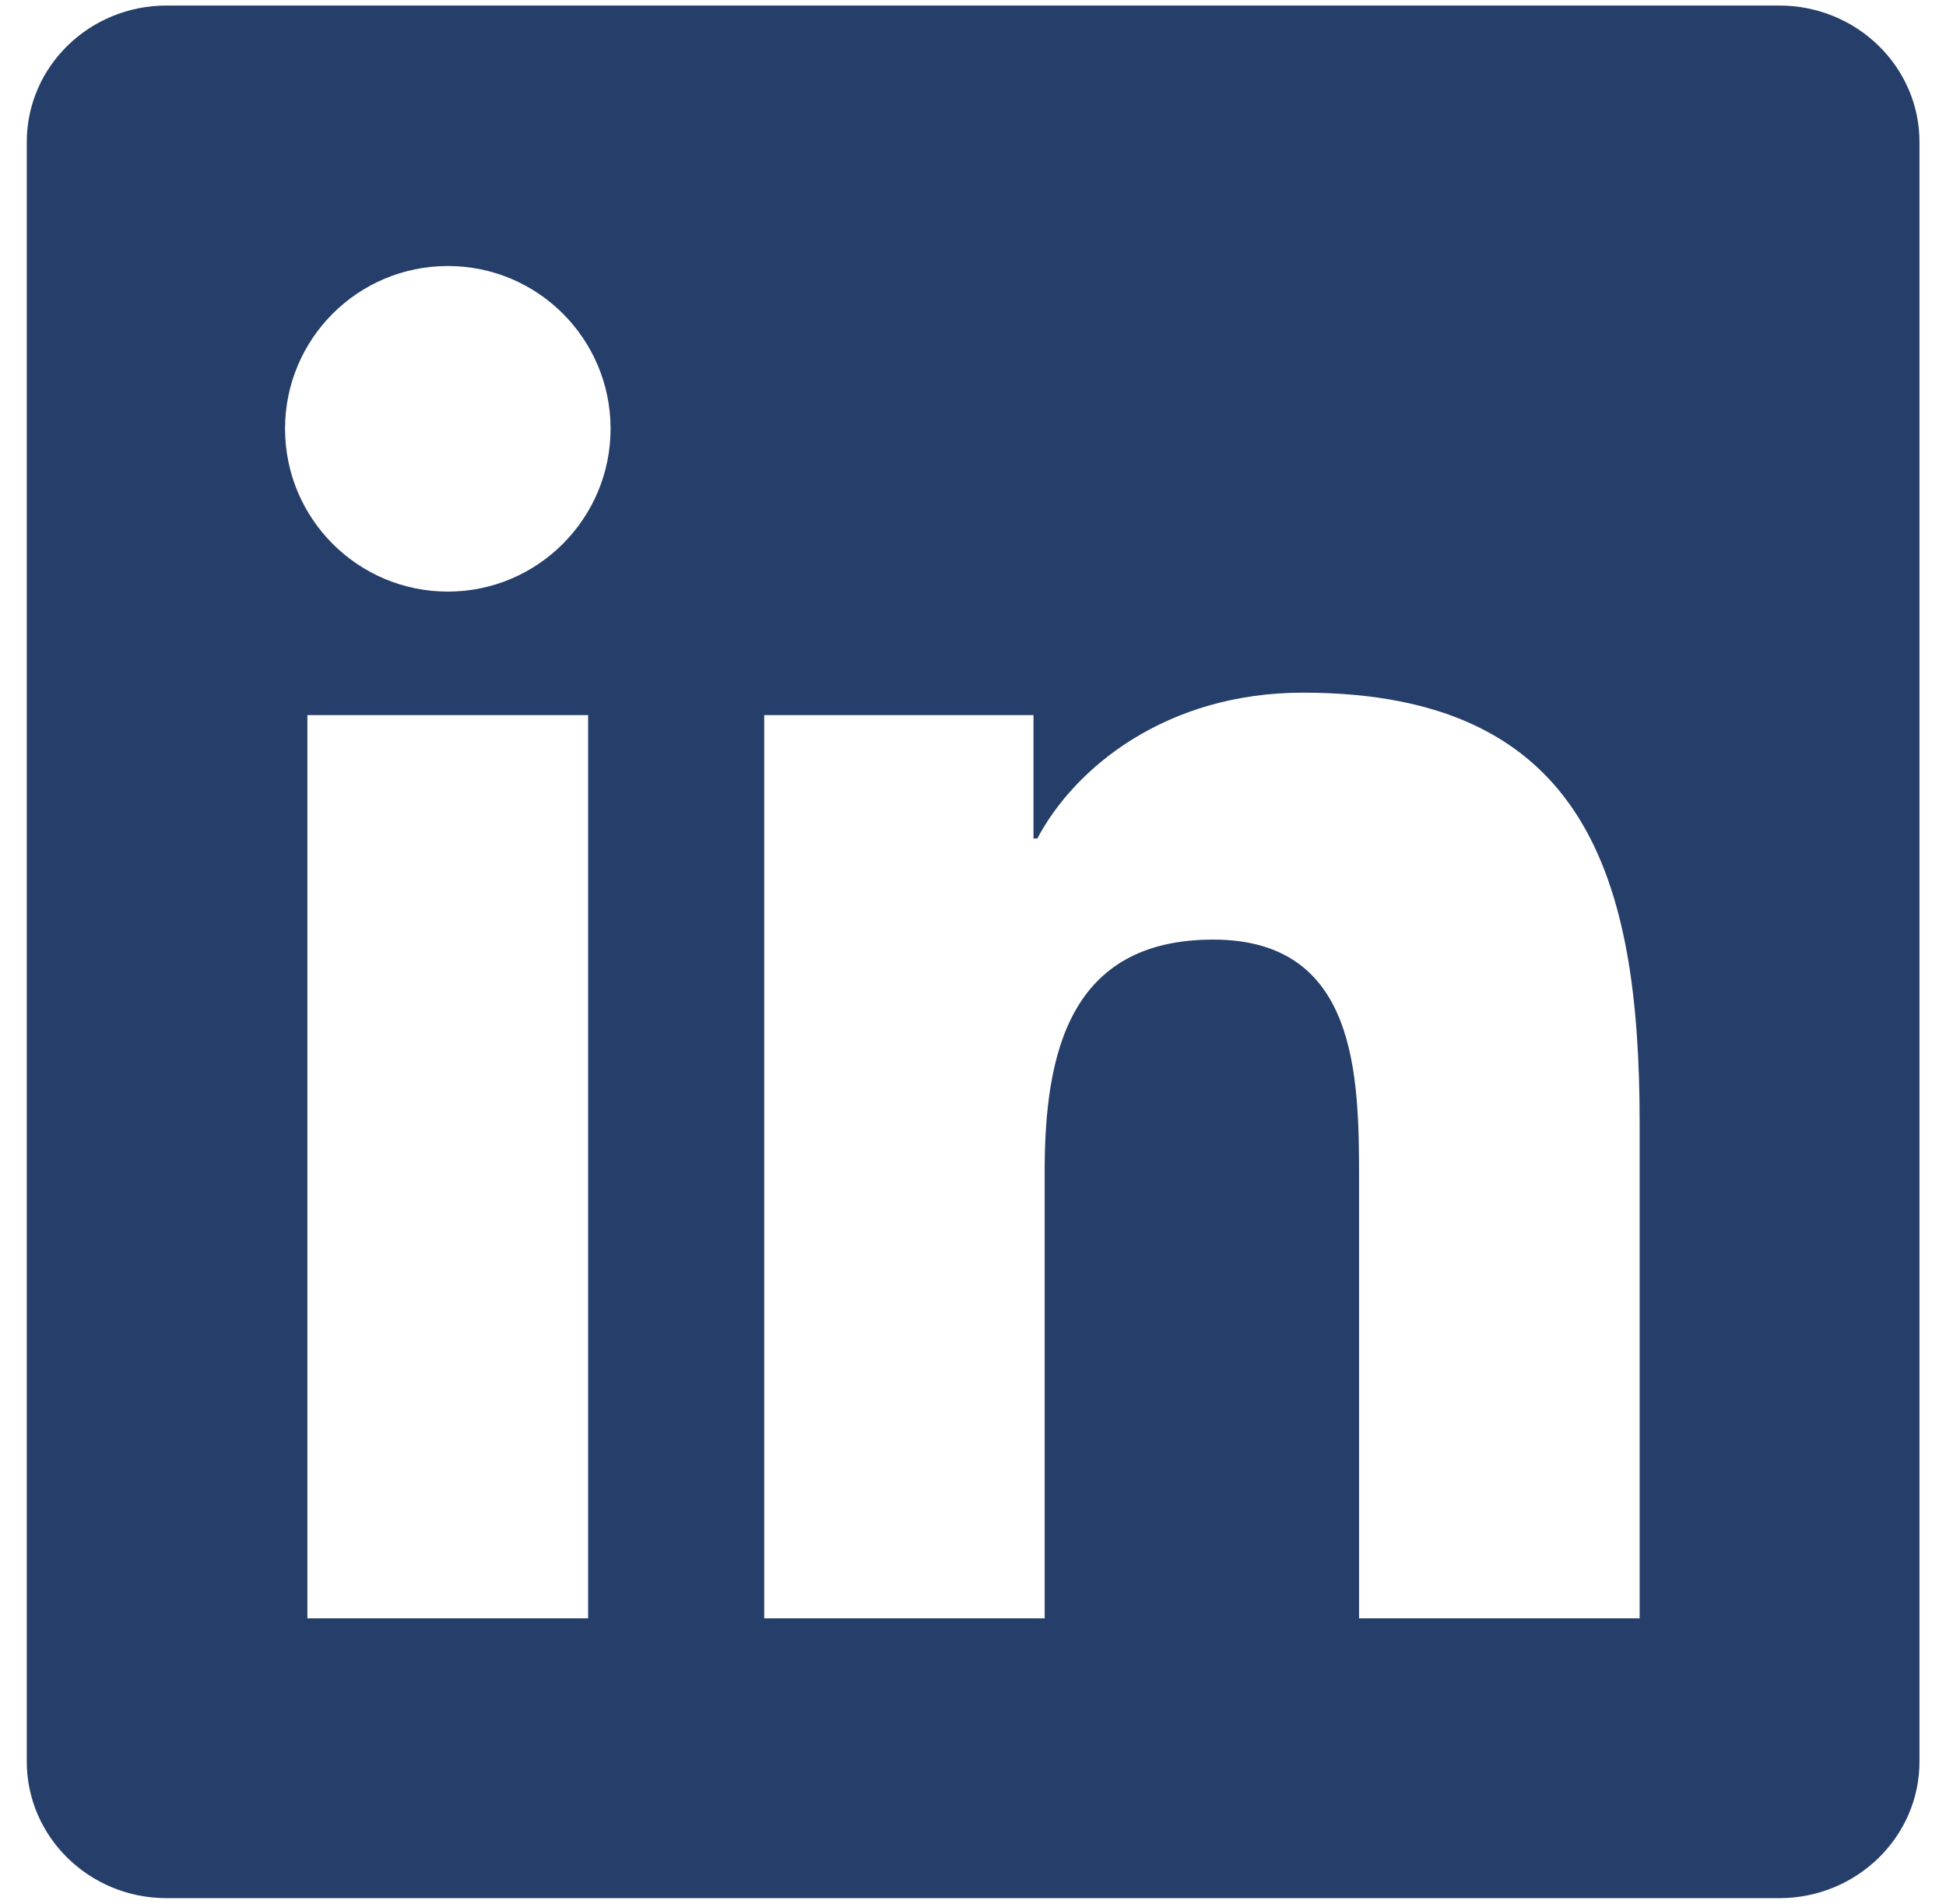 <svg width="46" height="45" viewBox="0 0 46 45" fill="none" xmlns="http://www.w3.org/2000/svg">
<g clip-path="url(#clip0_7096_17138)">
<path d="M42.058 0.131H3.935C2.112 0.131 0.633 1.575 0.633 3.356V41.64C0.633 43.42 2.112 44.868 3.935 44.868H42.061C43.885 44.868 45.373 43.423 45.373 41.64V3.356C45.373 1.575 43.885 0.131 42.061 0.131H42.058ZM13.902 38.254H7.266V16.904H13.902V38.254ZM10.587 13.984C8.459 13.984 6.738 12.259 6.738 10.134C6.738 8.01 8.459 6.288 10.587 6.288C12.715 6.288 14.433 8.013 14.433 10.134C14.433 12.256 12.709 13.984 10.587 13.984ZM38.755 38.254H32.126V27.871C32.126 25.395 32.079 22.21 28.677 22.21C25.275 22.21 24.694 24.907 24.694 27.691V38.254H18.065V16.904H24.43V19.821H24.52C25.406 18.144 27.571 16.373 30.799 16.373C37.519 16.373 38.758 20.794 38.758 26.544V38.254H38.755Z" fill="#263E6A"/>
</g>
<defs>
<clipPath id="clip0_7096_17138">
<rect width="44.737" height="44.737" fill="white" transform="translate(0.633 0.131)"/>
</clipPath>
</defs>
</svg>
